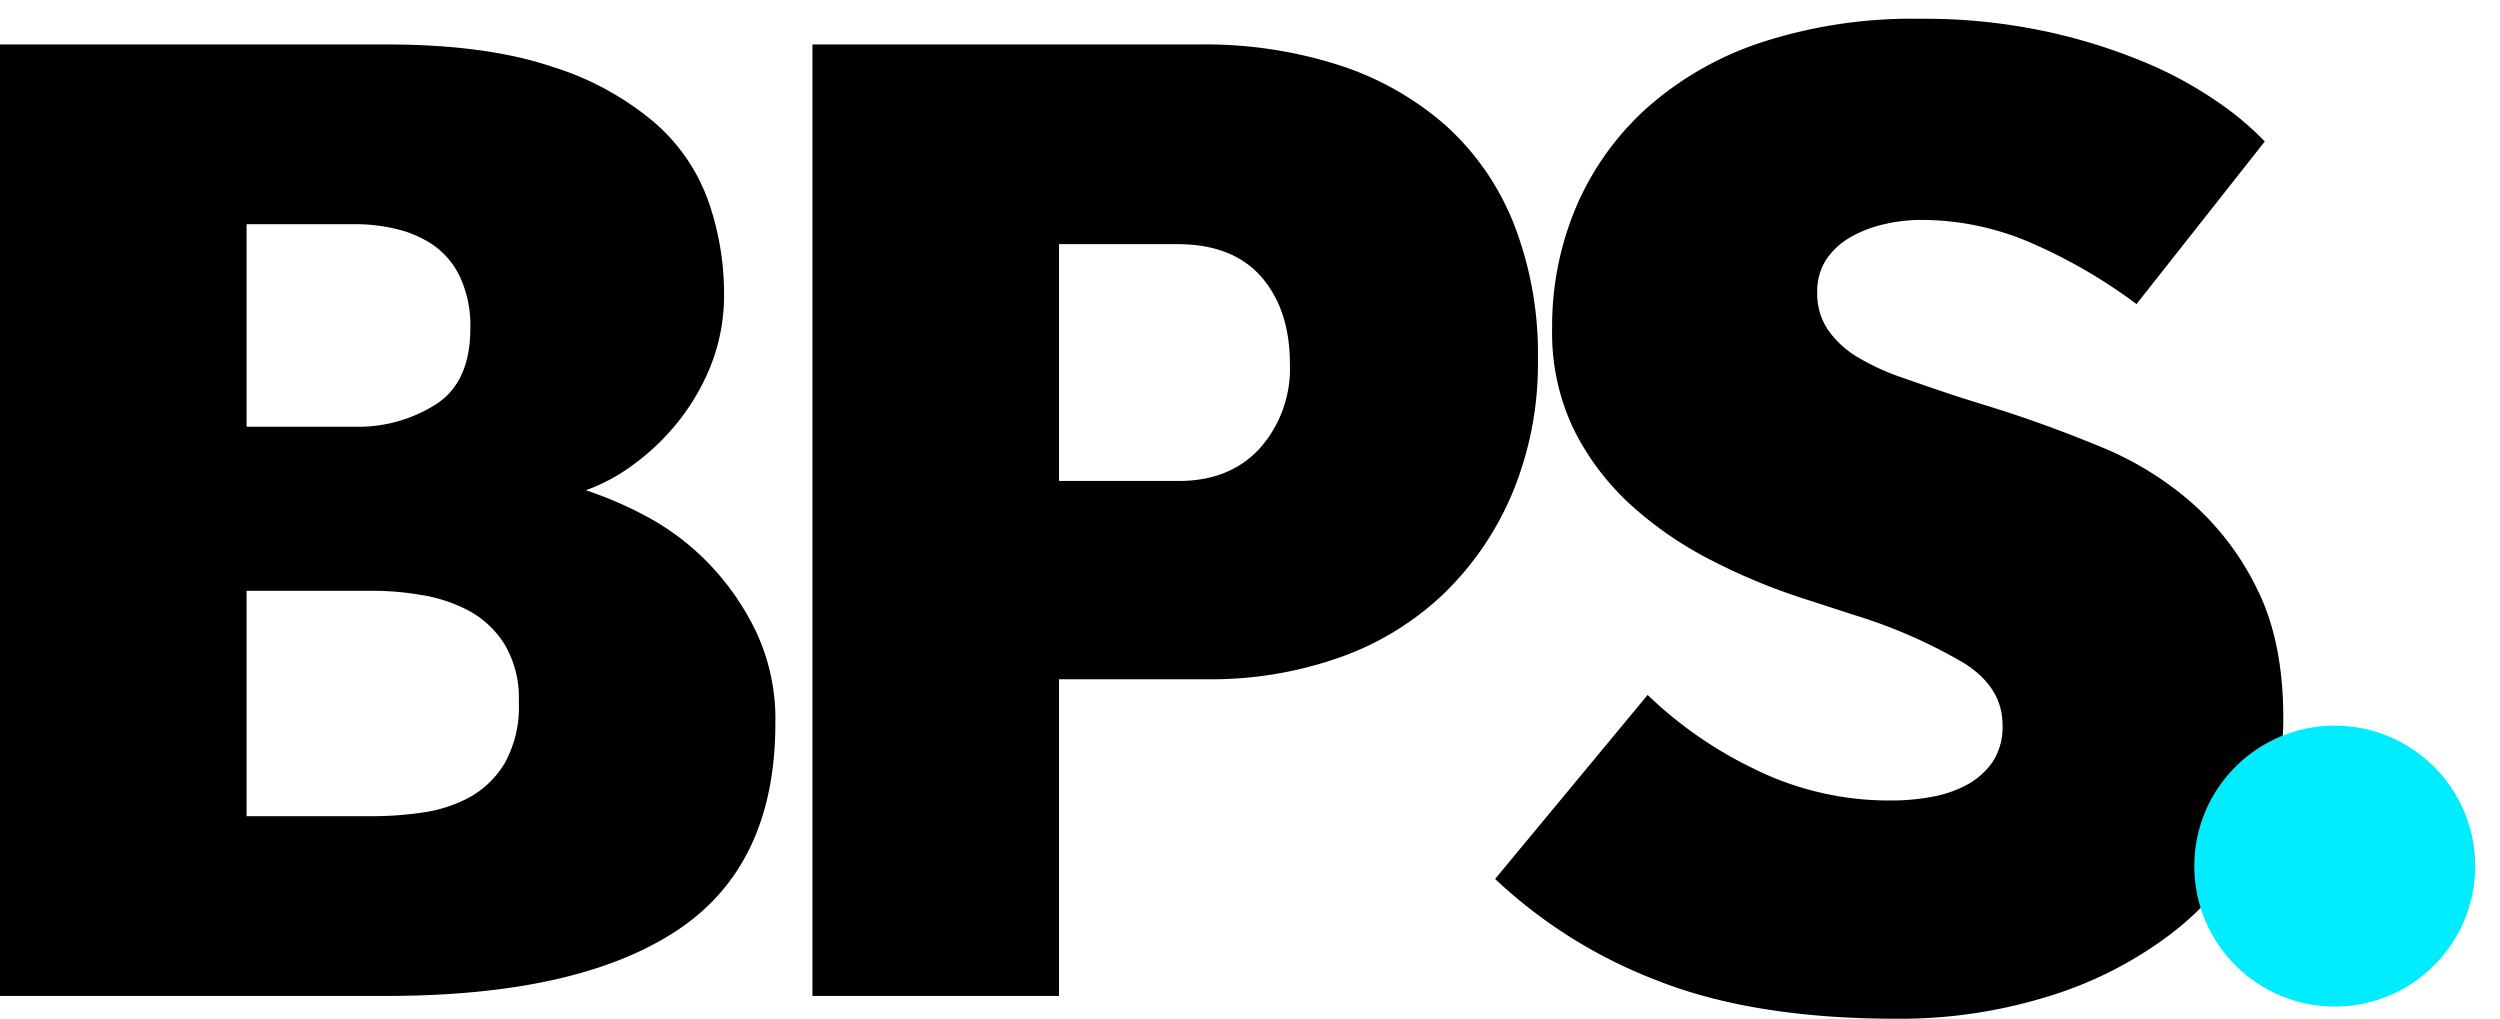 <svg id="Layer_1" data-name="Layer 1" xmlns="http://www.w3.org/2000/svg" viewBox="0 0 302.582 123.301">
  <defs>
    <style>
      .cls-1 {
        fill: #000000;
      }

      .cls-2 {
        fill: #00edff;
      }
    </style>
  </defs>
  <title>bps-logo-footer</title>
  <path class="cls-1" d="M199.418,84.109a49.404,49.404,0,0,0,12.593,8.805,36.912,36.912,0,0,0,17.078,3.971,26.34,26.34,0,0,0,4.658-.431,14.11,14.11,0,0,0,4.313-1.467,9.012,9.012,0,0,0,3.105-2.762,7.679,7.679,0,0,0,1.207-4.489q0-4.487-4.572-7.424A61.992,61.992,0,0,0,224.431,74.441l-6.382-2.072a73.44,73.44,0,0,1-10.782-4.488A44.754,44.754,0,0,1,197.52,61.234a31.156,31.156,0,0,1-6.987-9.151A26.902,26.902,0,0,1,187.86,39.738a36.945,36.945,0,0,1,2.933-14.761,34.178,34.178,0,0,1,8.538-11.913A39.423,39.423,0,0,1,213.218,5.122a58.798,58.798,0,0,1,19.149-2.849,70.058,70.058,0,0,1,15.353,1.554,68.322,68.322,0,0,1,12.076,3.798,48.006,48.006,0,0,1,8.797,4.835,36.126,36.126,0,0,1,5.521,4.662l-15.527,19.682a63.589,63.589,0,0,0-12.593-7.337,33.448,33.448,0,0,0-13.455-2.849,19.829,19.829,0,0,0-4.485.518A14.814,14.814,0,0,0,224,28.689a8.763,8.763,0,0,0-2.933,2.675,7.016,7.016,0,0,0-1.122,4.058,7.769,7.769,0,0,0,1.294,4.489,11.422,11.422,0,0,0,3.536,3.281,28.091,28.091,0,0,0,5.434,2.504q3.19,1.123,6.813,2.33l5.521,1.727q5.863,1.903,11.902,4.403a39.184,39.184,0,0,1,10.869,6.733,33.48,33.48,0,0,1,7.935,10.532q3.106,6.304,3.105,15.451a29.923,29.923,0,0,1-3.709,14.676,36.938,36.938,0,0,1-10.005,11.568,47.331,47.331,0,0,1-14.836,7.51,60.516,60.516,0,0,1-18.198,2.677q-17.253,0-28.896-4.575a59.716,59.716,0,0,1-19.753-12.345ZM0,5.381H46.749q12.073,0,20.011,2.674a35.299,35.299,0,0,1,12.594,6.895,22.627,22.627,0,0,1,6.469,9.653,33.894,33.894,0,0,1,1.811,10.772,23.285,23.285,0,0,1-1.64,8.964,27.079,27.079,0,0,1-4.14,6.982,28.145,28.145,0,0,1-5.433,5.085A21.487,21.487,0,0,1,70.9,59.334a45.931,45.931,0,0,1,7.245,3.114,30.425,30.425,0,0,1,7.418,5.533,31.608,31.608,0,0,1,5.865,8.298A24.877,24.877,0,0,1,93.845,87.516q0,17.29-11.991,25.156Q69.864,120.54,46.749,120.539H0ZM43.127,51.651a17.515,17.515,0,0,0,9.574-2.677q4.224-2.675,4.226-9.237a14.059,14.059,0,0,0-1.207-6.129,9.826,9.826,0,0,0-3.191-3.885,13.267,13.267,0,0,0-4.485-1.985,20.959,20.959,0,0,0-4.916-.604H29.844V51.651Zm2.242,47.133a41.545,41.545,0,0,0,5.693-.431,16.877,16.877,0,0,0,5.693-1.813,11.412,11.412,0,0,0,4.313-4.143,13.92,13.92,0,0,0,1.725-7.424,12.744,12.744,0,0,0-1.725-6.993,11.648,11.648,0,0,0-4.313-4.058,18.447,18.447,0,0,0-5.693-1.898,34.772,34.772,0,0,0-5.693-.518H29.844V98.785ZM98.33,5.381h46.922a53.001,53.001,0,0,1,16.82,2.504,36.52,36.52,0,0,1,12.853,7.251,31.777,31.777,0,0,1,8.28,11.912,43.286,43.286,0,0,1,2.933,16.49,40.755,40.755,0,0,1-3.02,15.97,36.61,36.61,0,0,1-8.28,12.258,35.186,35.186,0,0,1-12.593,7.77,46.697,46.697,0,0,1-16.129,2.677H128.174V120.539H98.33Zm44.334,52.831q6.21,0,9.833-3.971a14.529,14.529,0,0,0,3.623-10.187q0-6.559-3.451-10.532-3.454-3.969-10.178-3.971H128.174v28.66Z"/>
  <circle class="cls-2" cx="282.582" cy="104.827" r="17"/>
</svg>
